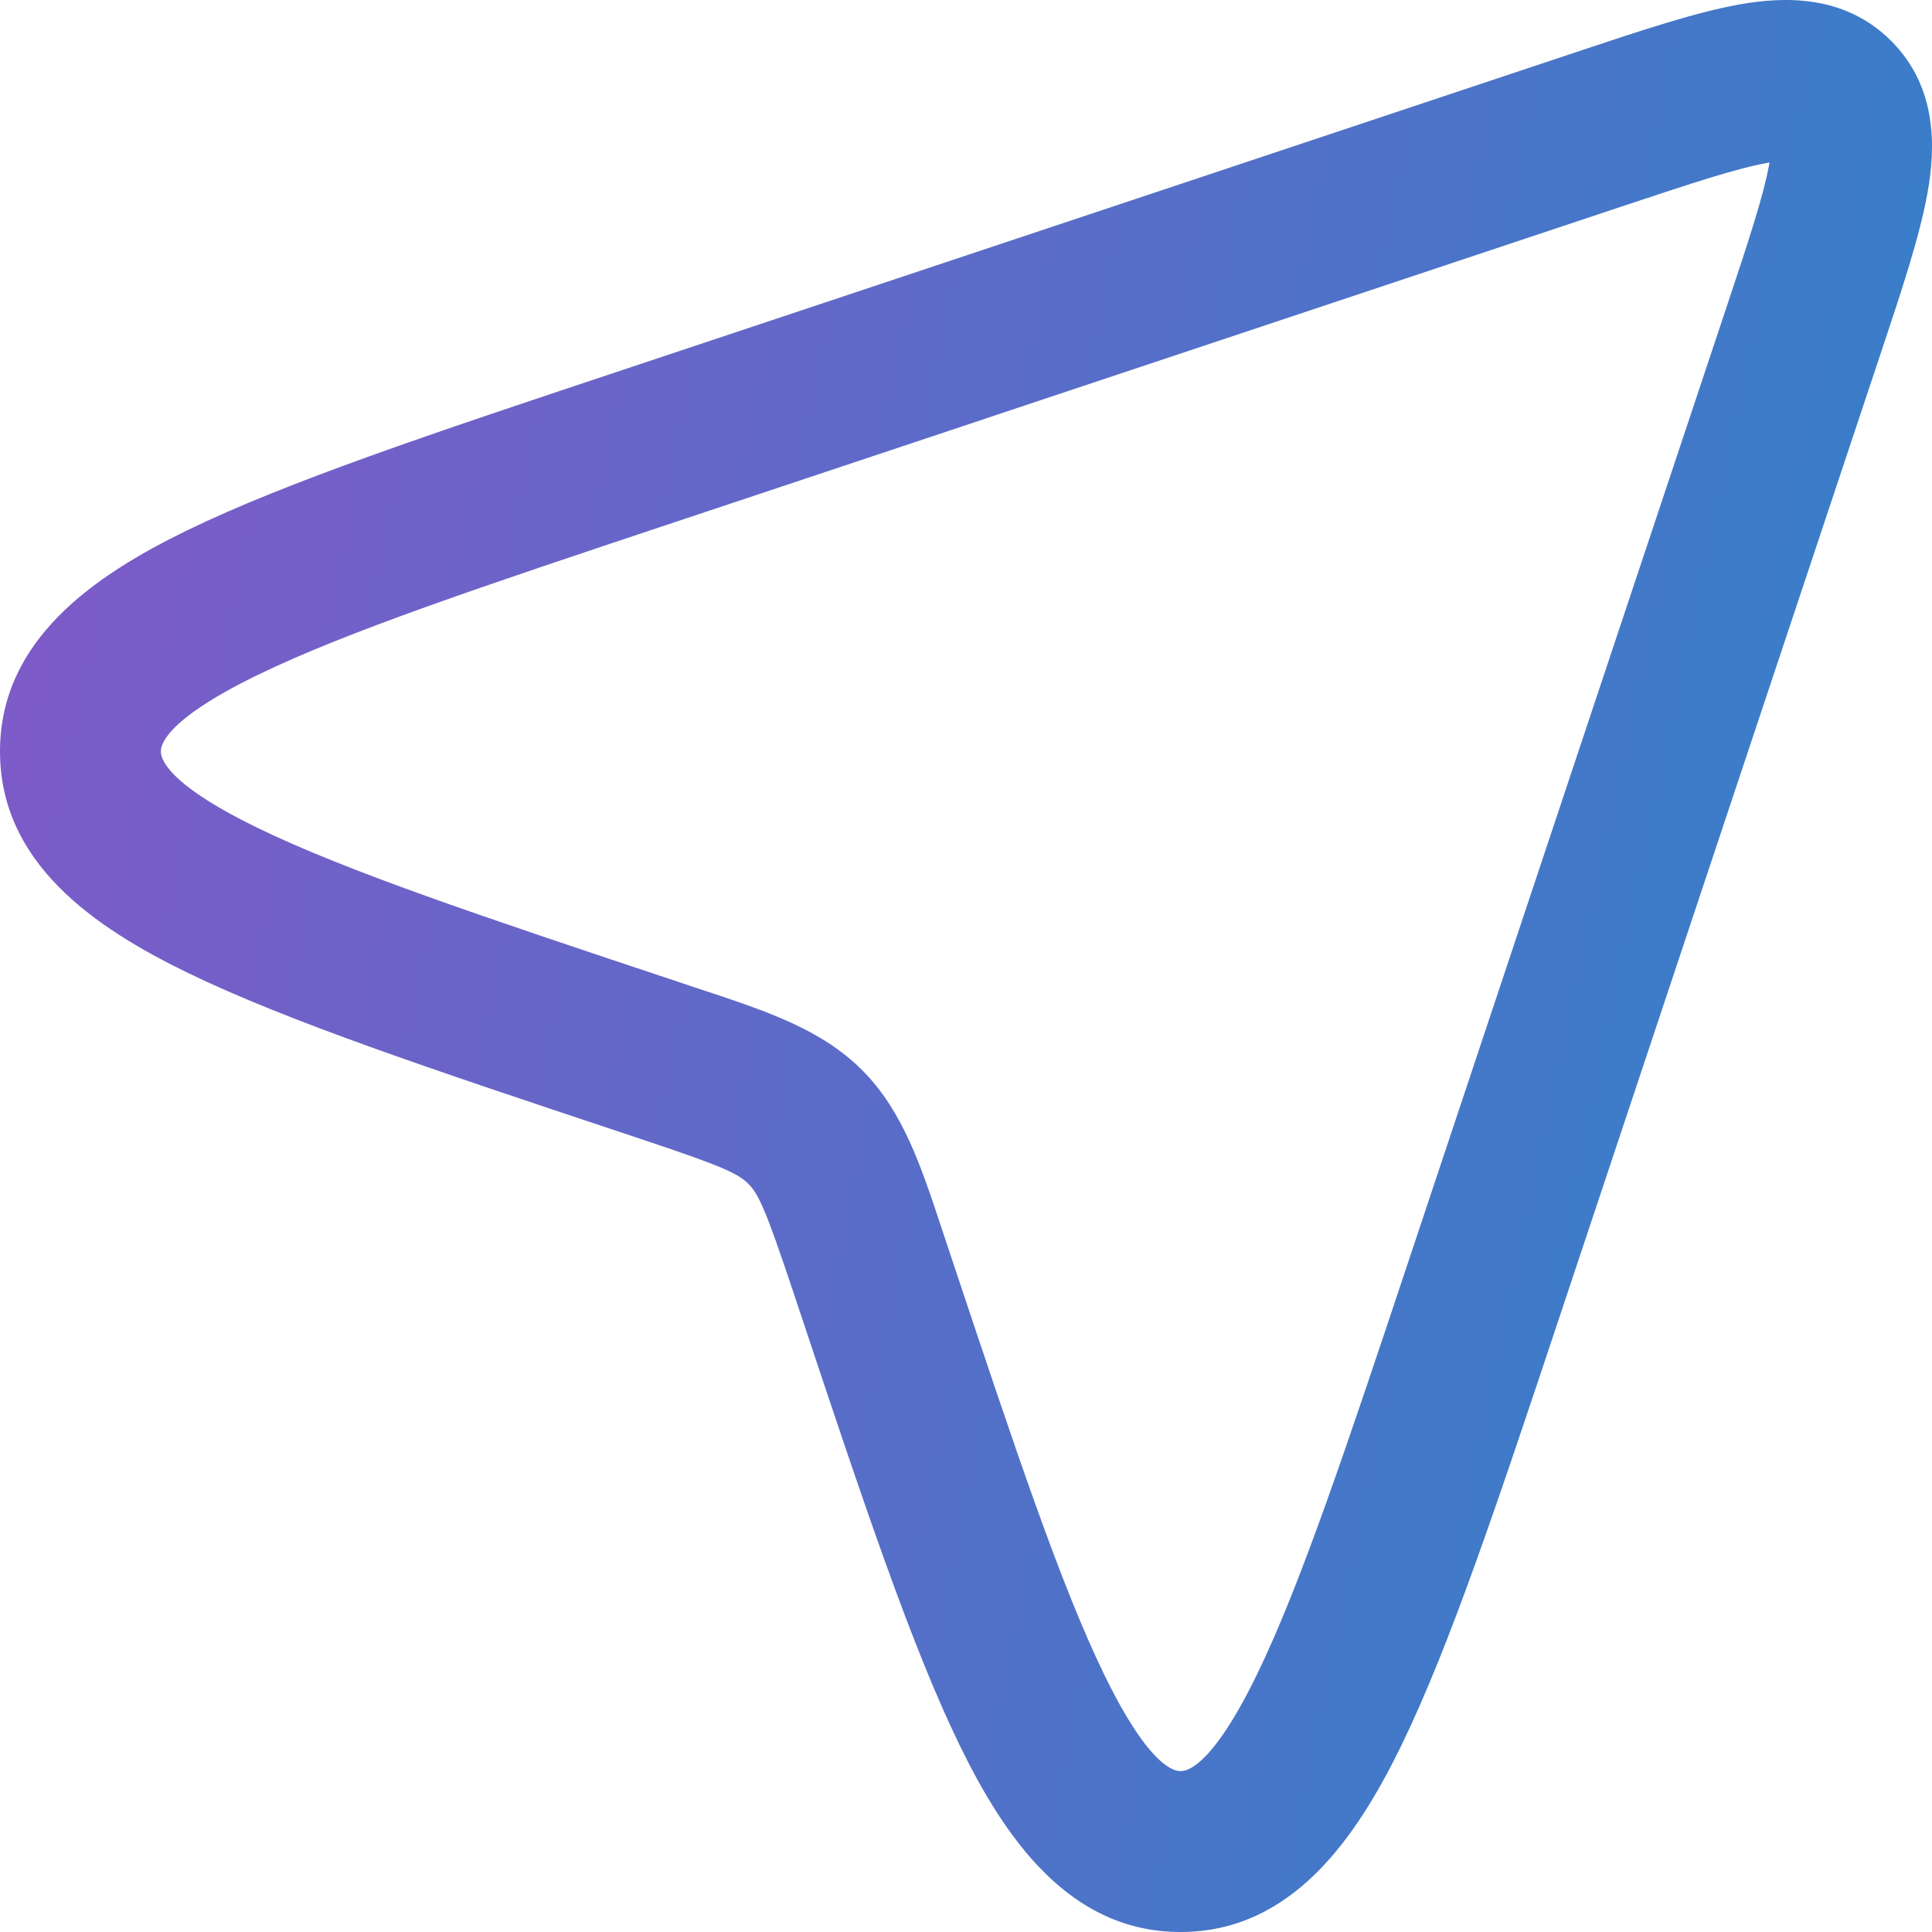 <svg width="70" height="70" viewBox="0 0 70 70" fill="none" xmlns="http://www.w3.org/2000/svg">
<path fill-rule="evenodd" clip-rule="evenodd" d="M64.044 5.9C62.94 6.097 61.374 6.611 58.867 7.446L24.413 18.931C17.466 21.247 12.548 22.893 9.334 24.456C5.875 26.139 5.829 27.051 5.829 27.226C5.829 27.401 5.875 28.314 9.334 29.996C12.548 31.56 17.466 33.206 24.413 35.521L25.049 35.734C25.205 35.785 25.36 35.837 25.513 35.888C27.761 36.633 29.759 37.294 31.232 38.768C32.706 40.241 33.368 42.239 34.112 44.487C34.163 44.641 34.214 44.795 34.266 44.951L34.478 45.587C36.794 52.535 38.44 57.452 40.004 60.666C41.686 64.125 42.598 64.171 42.774 64.171C42.949 64.171 43.861 64.125 45.544 60.666C47.107 57.452 48.753 52.535 51.069 45.587L62.554 11.133C63.389 8.626 63.903 7.06 64.1 5.956C64.104 5.933 64.108 5.91 64.111 5.889C64.09 5.892 64.067 5.896 64.044 5.9ZM64.799 5.833C64.799 5.833 64.789 5.833 64.772 5.829C64.791 5.83 64.799 5.833 64.799 5.833ZM64.171 5.228C64.167 5.211 64.167 5.201 64.167 5.201C64.167 5.201 64.169 5.209 64.171 5.228ZM63.023 0.161C64.629 -0.125 66.829 -0.21 68.519 1.481C70.21 3.172 70.125 5.371 69.839 6.977C69.558 8.555 68.898 10.534 68.153 12.768L68.084 12.976L56.599 47.431L56.52 47.667C54.301 54.326 52.538 59.614 50.786 63.216C49.132 66.616 46.8 70 42.774 70C38.748 70 36.416 66.616 34.762 63.216C33.009 59.614 31.247 54.326 29.027 47.667L28.948 47.431L28.736 46.794C27.739 43.803 27.483 43.262 27.11 42.89C26.738 42.517 26.197 42.261 23.206 41.264L22.569 41.052L22.333 40.973C15.674 38.753 10.386 36.991 6.784 35.238C3.384 33.584 0 31.253 0 27.226C0 23.2 3.384 20.868 6.784 19.214C10.386 17.462 15.674 15.699 22.333 13.48L22.569 13.401L57.024 1.916L57.232 1.847C59.466 1.102 61.445 0.442 63.023 0.161Z" fill="url(#paint0_linear_4451_89)"/>
<defs>
<linearGradient id="paint0_linear_4451_89" x1="0.651" y1="-1.21618e-05" x2="81.409" y2="17.062" gradientUnits="userSpaceOnUse">
<stop stop-color="#8258C8"/>
<stop offset="1" stop-color="#2C84C8"/>
</linearGradient>
</defs>
</svg>

